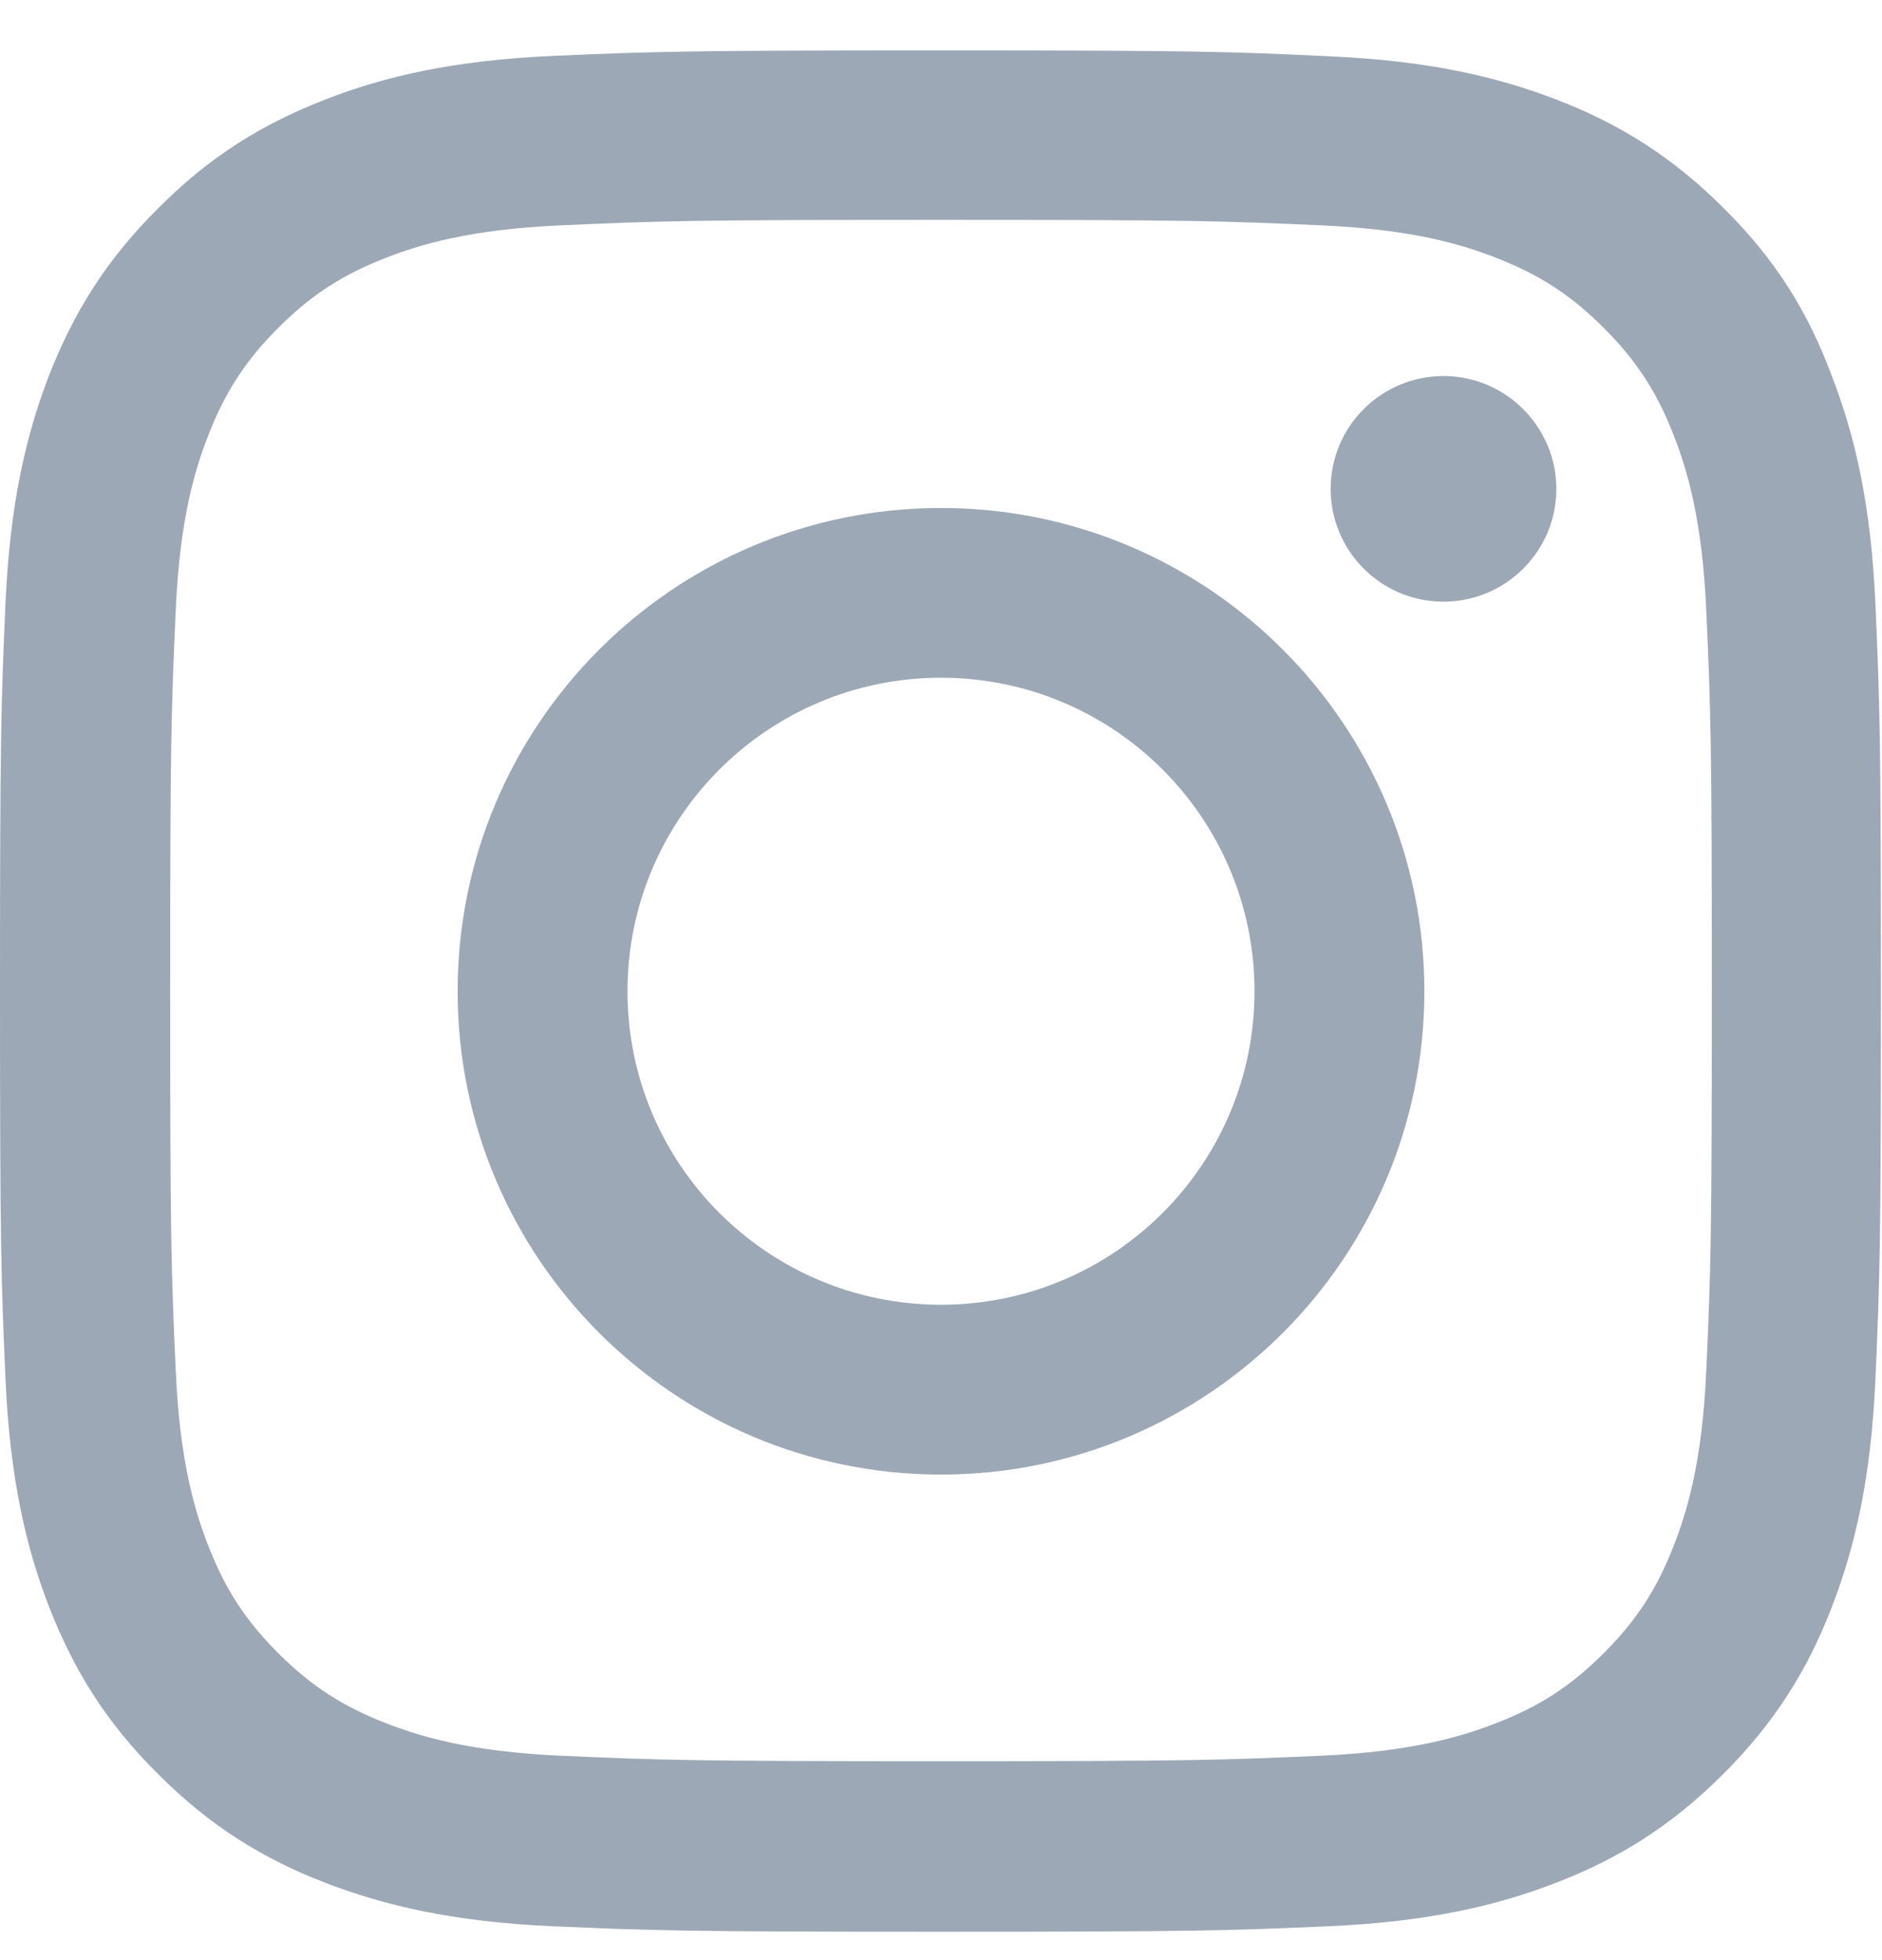 <svg width="24" height="25" viewBox="0 0 24 25" fill="none" xmlns="http://www.w3.org/2000/svg">
<g clip-path="url(#clip0_2654_1131)">
<path fill-rule="evenodd" clip-rule="evenodd" d="M12 6.479C8.597 6.479 5.836 9.239 5.836 12.643C5.836 16.046 8.597 18.807 12 18.807C15.403 18.807 18.164 16.046 18.164 12.643C18.164 9.239 15.403 6.479 12 6.479ZM12 16.641C9.792 16.641 8.002 14.85 8.002 12.643C8.002 10.435 9.792 8.644 12 8.644C14.208 8.644 15.998 10.435 15.998 12.643C15.998 14.85 14.208 16.641 12 16.641Z" fill="#9CA8B5"/>
<path d="M18.408 7.674C19.2 7.674 19.847 7.032 19.847 6.235C19.847 5.443 19.2 4.796 18.408 4.796C17.616 4.796 16.969 5.438 16.969 6.235C16.969 7.027 17.611 7.674 18.408 7.674Z" fill="#9CA8B5"/>
<path fill-rule="evenodd" clip-rule="evenodd" d="M12 0.643C8.742 0.643 8.334 0.657 7.055 0.713C5.78 0.769 4.903 0.975 4.144 1.271C3.352 1.58 2.681 1.988 2.016 2.658C1.345 3.324 0.938 3.994 0.628 4.782C0.333 5.546 0.127 6.418 0.07 7.693C0.014 8.977 0 9.385 0 12.643C0 15.9 0.014 16.308 0.07 17.588C0.127 18.863 0.333 19.739 0.628 20.499C0.938 21.291 1.345 21.961 2.016 22.627C2.681 23.293 3.352 23.705 4.139 24.01C4.903 24.305 5.775 24.511 7.05 24.568C8.33 24.624 8.738 24.638 11.995 24.638C15.253 24.638 15.661 24.624 16.941 24.568C18.216 24.511 19.092 24.305 19.852 24.01C20.639 23.705 21.309 23.293 21.975 22.627C22.641 21.961 23.053 21.291 23.358 20.503C23.653 19.739 23.859 18.868 23.916 17.593C23.972 16.313 23.986 15.905 23.986 12.647C23.986 9.389 23.972 8.982 23.916 7.702C23.859 6.427 23.653 5.55 23.358 4.791C23.062 3.994 22.655 3.324 21.984 2.658C21.319 1.993 20.648 1.58 19.861 1.275C19.097 0.98 18.225 0.774 16.95 0.718C15.666 0.657 15.258 0.643 12 0.643ZM12 2.804C15.206 2.804 15.586 2.818 16.847 2.874C18.019 2.925 18.652 3.122 19.073 3.286C19.631 3.502 20.034 3.764 20.452 4.182C20.873 4.604 21.131 5.002 21.347 5.56C21.511 5.982 21.708 6.619 21.759 7.786C21.816 9.052 21.83 9.432 21.83 12.633C21.83 15.839 21.816 16.219 21.759 17.48C21.708 18.652 21.511 19.285 21.347 19.707C21.131 20.265 20.869 20.668 20.452 21.085C20.03 21.507 19.631 21.765 19.073 21.98C18.652 22.144 18.014 22.341 16.847 22.393C15.581 22.449 15.202 22.463 12 22.463C8.794 22.463 8.414 22.449 7.153 22.393C5.981 22.341 5.348 22.144 4.927 21.98C4.369 21.765 3.966 21.502 3.548 21.085C3.127 20.663 2.869 20.265 2.653 19.707C2.489 19.285 2.292 18.647 2.241 17.48C2.184 16.215 2.17 15.835 2.17 12.633C2.17 9.427 2.184 9.047 2.241 7.786C2.292 6.614 2.489 5.982 2.653 5.56C2.869 5.002 3.131 4.599 3.548 4.182C3.97 3.76 4.369 3.502 4.927 3.286C5.348 3.122 5.986 2.925 7.153 2.874C8.414 2.818 8.794 2.804 12 2.804Z" fill="#9CA8B5"/>
</g>
<defs>
<clipPath id="clip0_2654_1131">
<rect width="24" height="24" fill="white" transform="translate(0 0.643)"/>
</clipPath>
</defs>
</svg>
